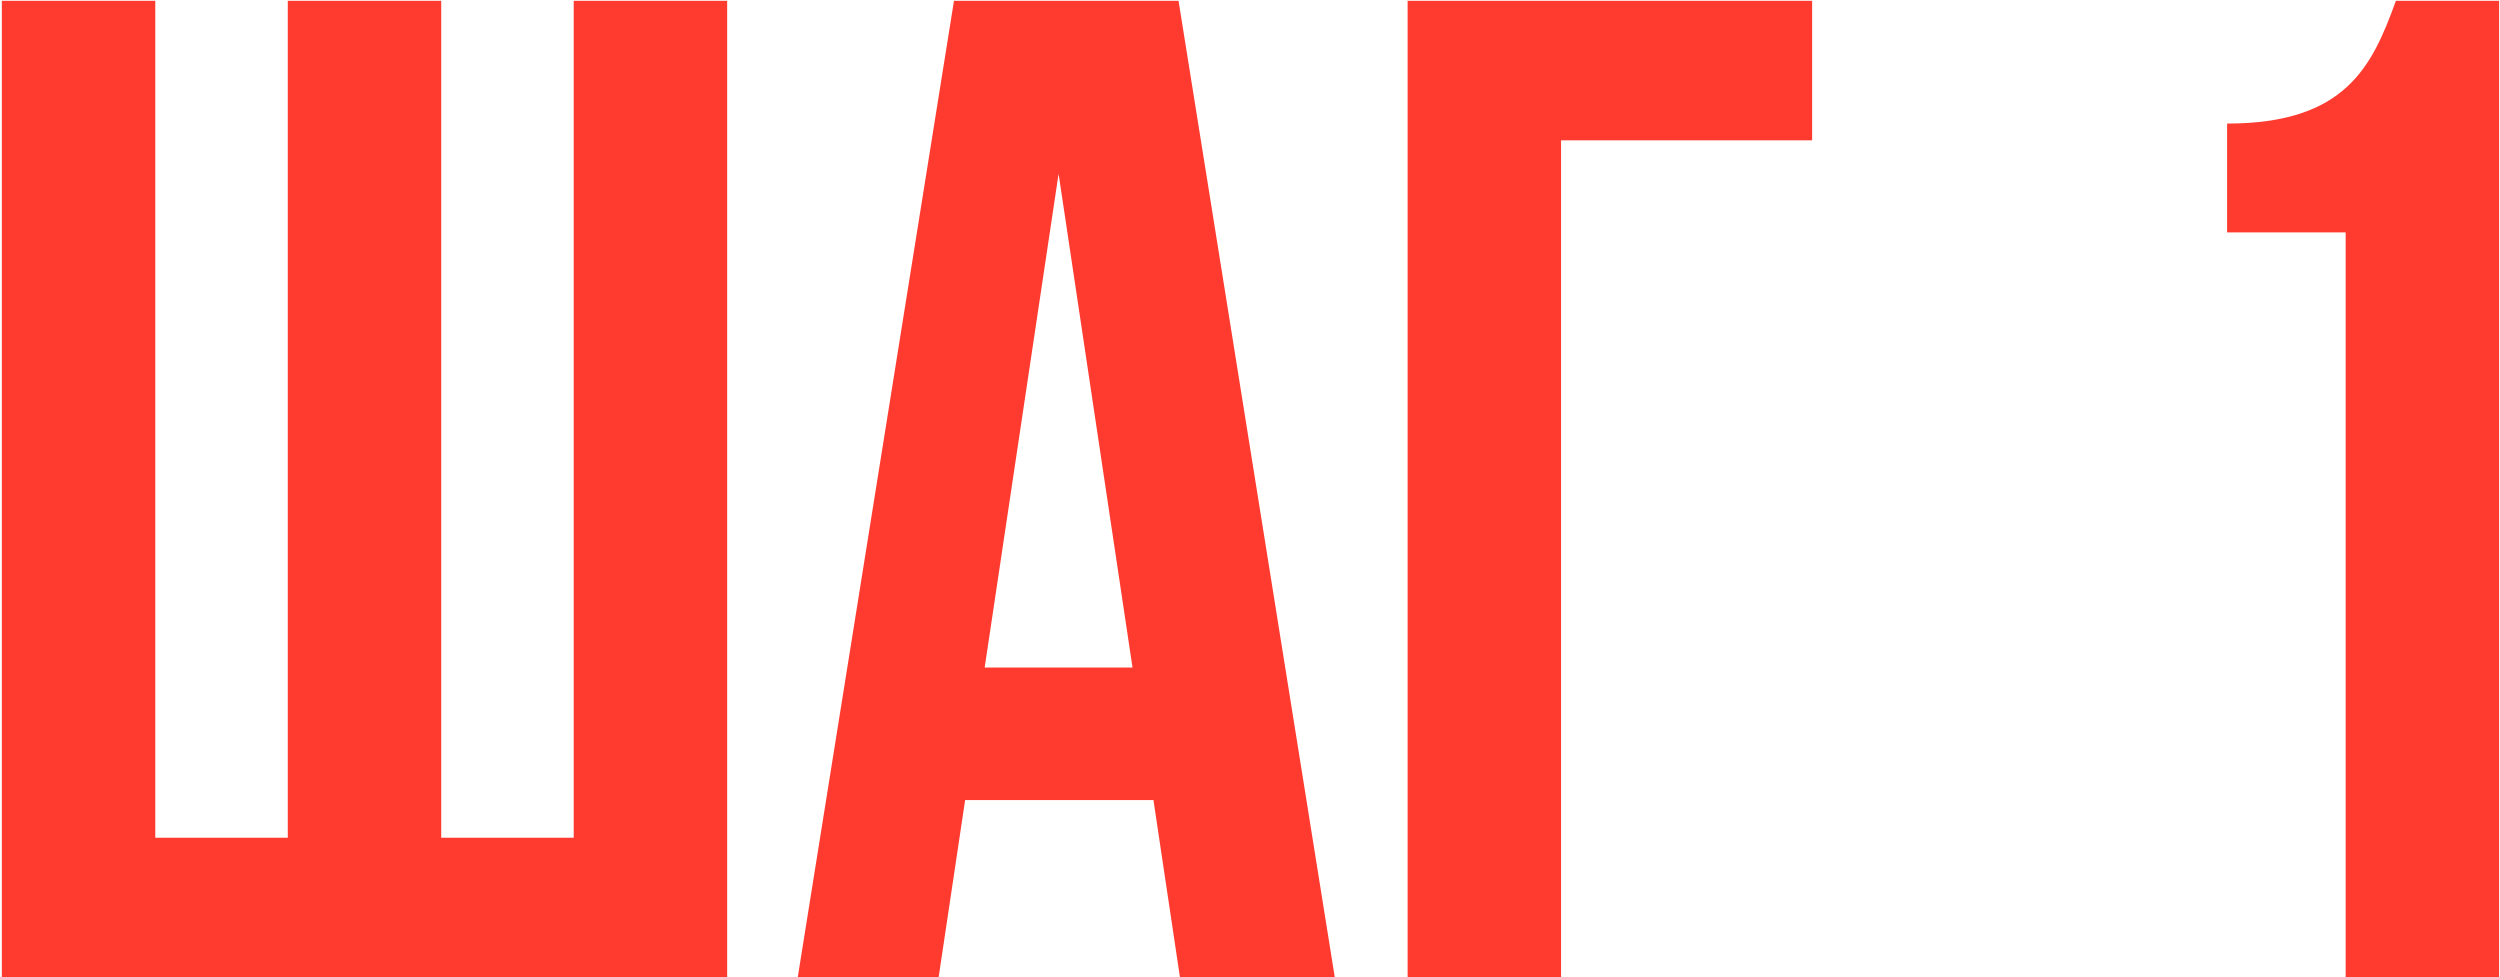 <?xml version="1.0" encoding="UTF-8"?> <svg xmlns="http://www.w3.org/2000/svg" width="1251" height="489" viewBox="0 0 1251 489" fill="none"><path d="M363.871 489H0.919V0.411H77.698V419.202H144.006V0.411H220.785V419.202H287.093V0.411H363.871V489ZM589.746 0.411L667.92 489H590.444L577.182 400.356H482.954L469.692 489H399.196L477.37 0.411H589.746ZM529.719 86.961L492.726 334.047H566.712L529.719 86.961ZM781.152 489H704.373V0.411H906.789V70.209H781.152V489ZM1114.44 116.276V61.833C1173.77 61.833 1187.04 33.216 1198.9 0.411H1250.55V489H1173.77V116.276H1114.44Z" fill="#FF3B30"></path></svg> 